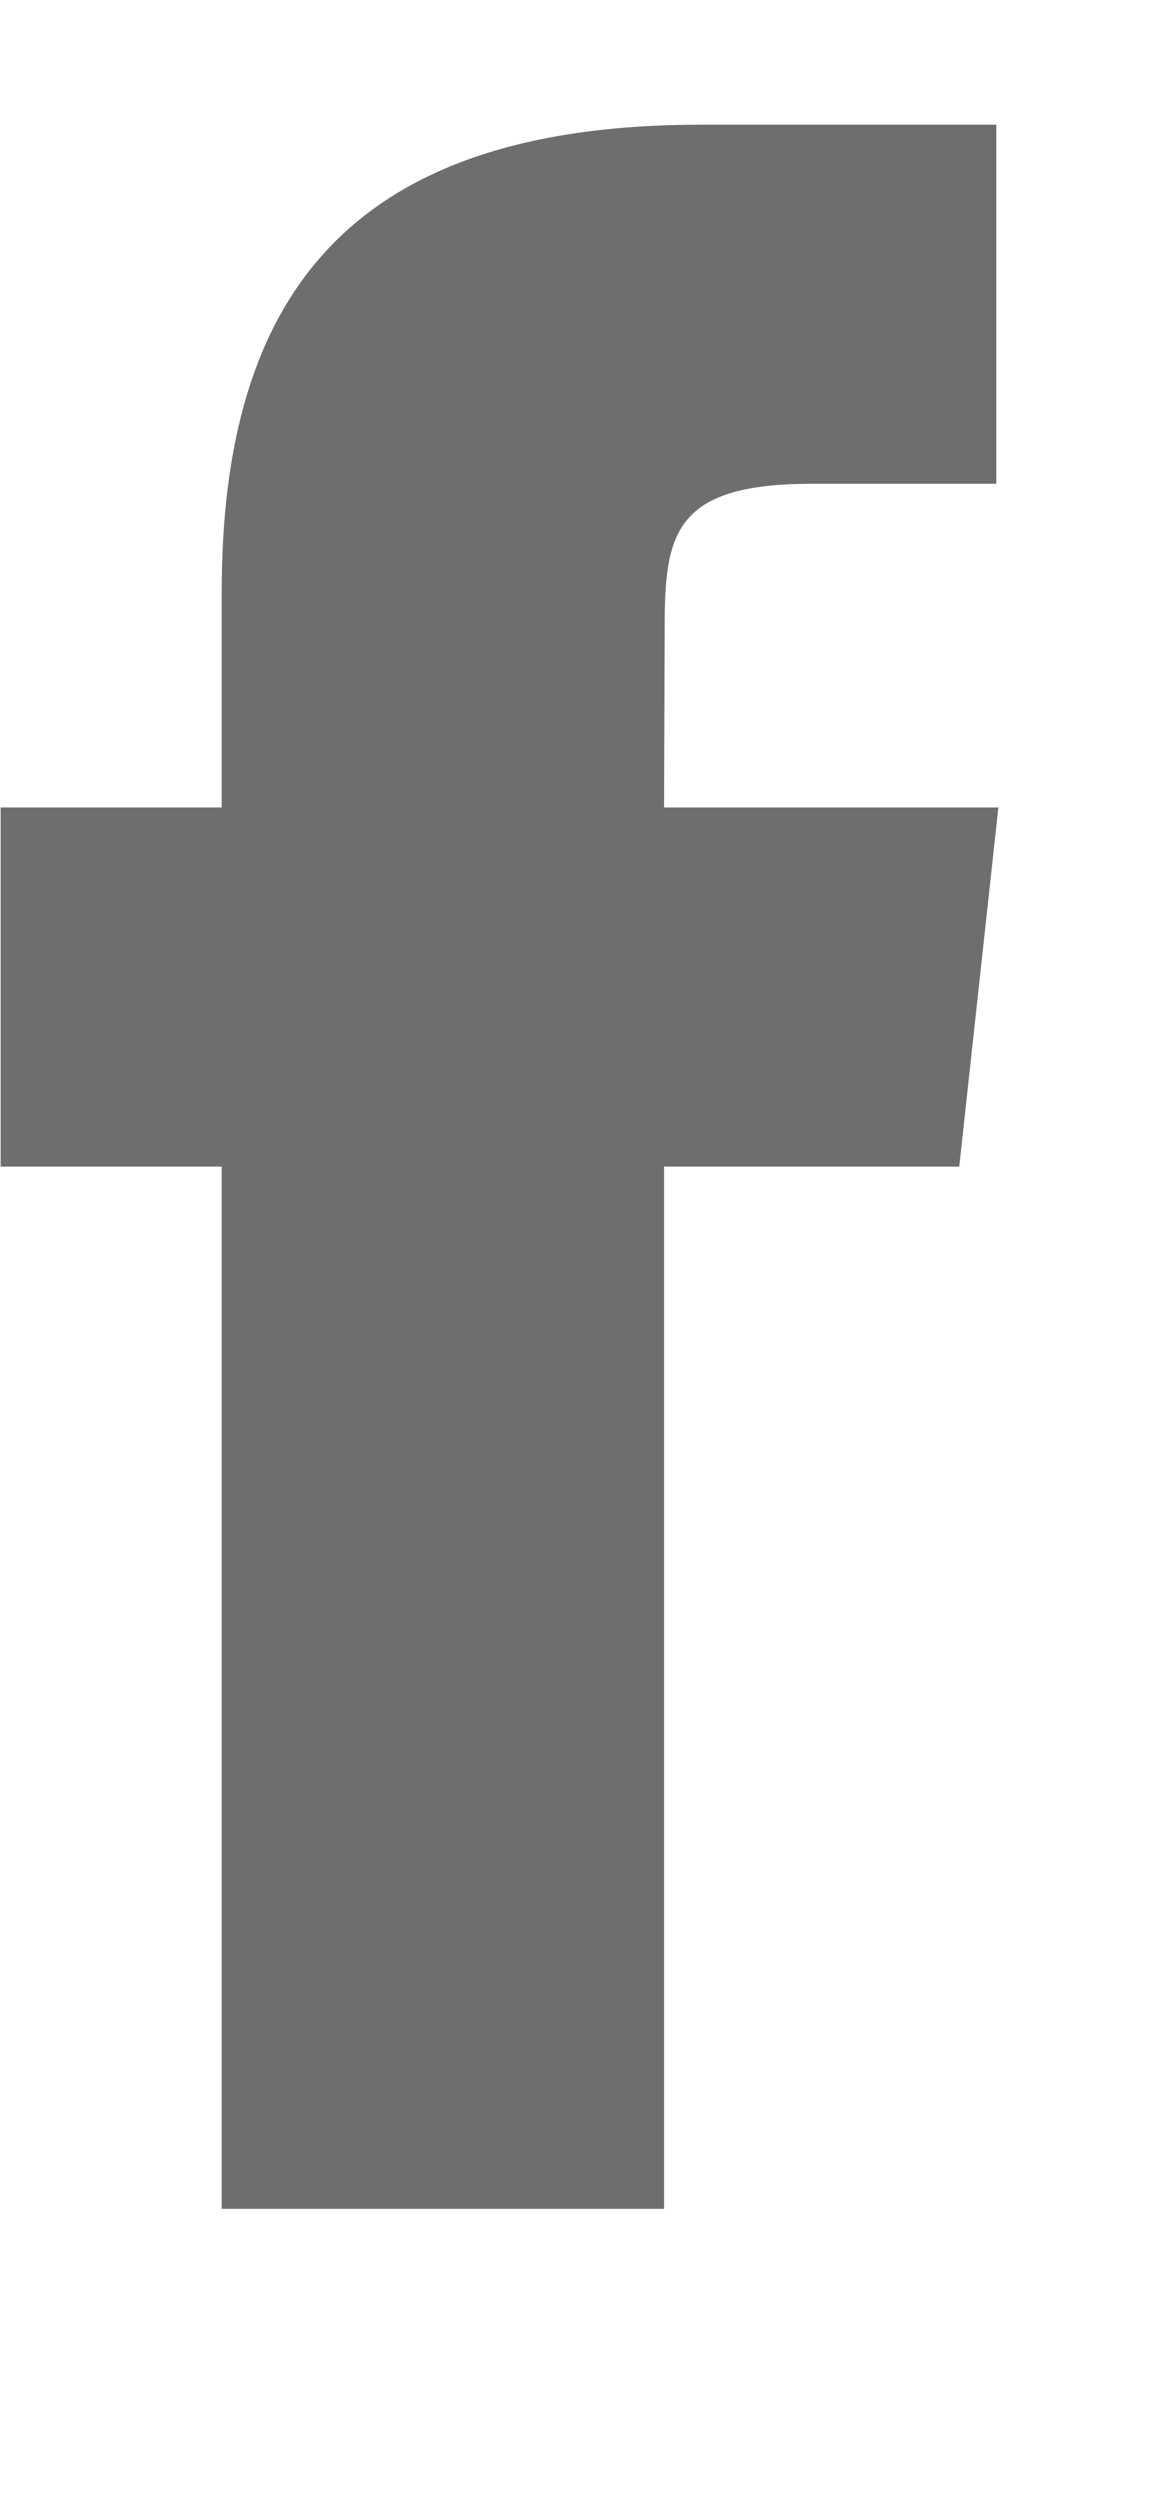 <?xml version="1.0" encoding="utf-8" ?>
<svg xmlns="http://www.w3.org/2000/svg" xmlns:xlink="http://www.w3.org/1999/xlink" width="7" height="15">
	<defs>
		<clipPath id="clip_0">
			<rect x="-652.973" y="-2280.974" width="1281.6" height="3106.1" clip-rule="evenodd"/>
		</clipPath>
	</defs>
	<g clip-path="url(#clip_0)">
		<path fill="rgb(110,110,110)" stroke="none" transform="matrix(0.89 0 0 0.89 0.004 0.748)" d="M4.475 14.05L4.475 7.024L6.466 7.024L6.73 4.603L4.475 4.603L4.479 3.391C4.479 2.76 4.54 2.421 5.471 2.421L6.716 2.421L6.716 0L4.725 0C2.333 0 1.491 1.175 1.491 3.15L1.491 4.603L0 4.603L0 7.024L1.491 7.024L1.491 14.05L4.475 14.05Z"/>
	</g>
</svg>

